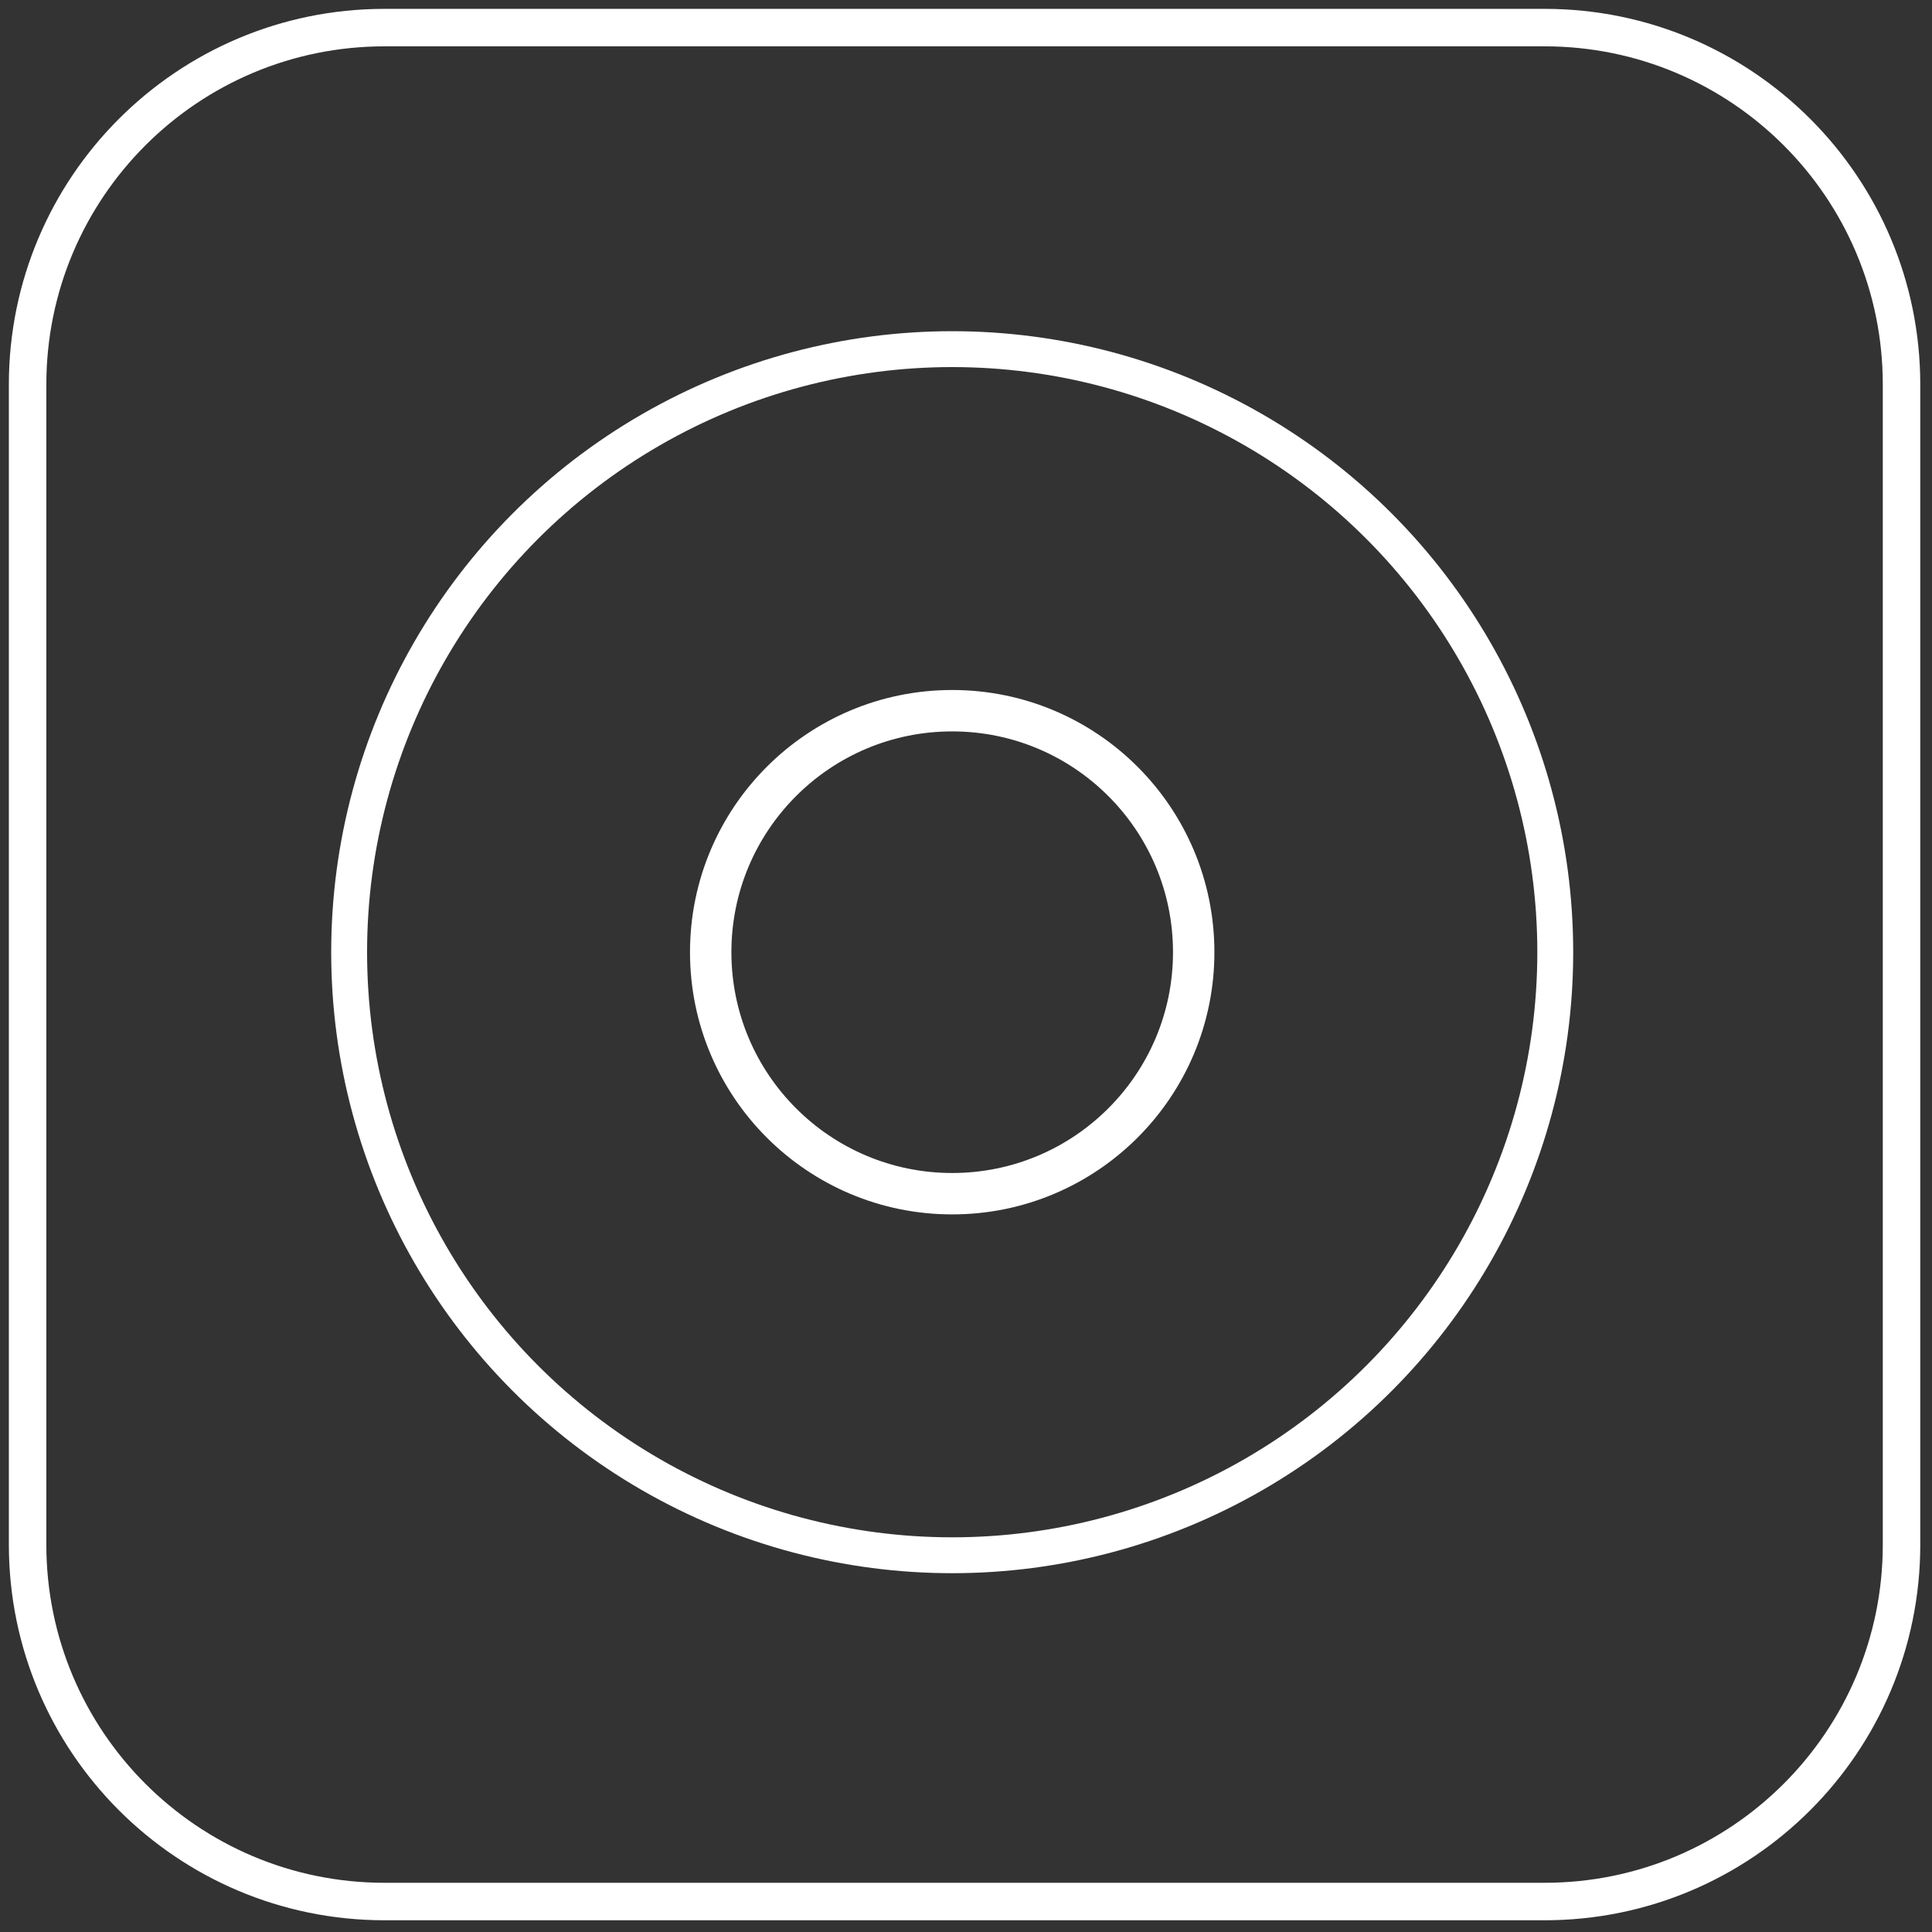 <svg width="70" height="70" viewBox="0 0 70 70" fill="none" xmlns="http://www.w3.org/2000/svg">
<rect x="0" y="0" width="70" height="70" fill="#333333" stroke="none"/>
<path d="M55.964 1H13.932C6.789 1 1 6.789 1 13.932V55.964C1 63.106 6.789 68.896 13.932 68.896H55.964C63.106 68.896 68.896 63.106 68.896 55.964V13.932C68.896 6.789 63.106 1 55.964 1Z" stroke="white" stroke-width="1.358" stroke-linecap="round" stroke-linejoin="round"/>
<circle cx="34.5" cy="34.5" r="21.85" stroke="white" stroke-width="1.3"/>
<circle cx="34.5" cy="34.5" r="8.75" stroke="white" stroke-width="1.5"/>
</svg>
